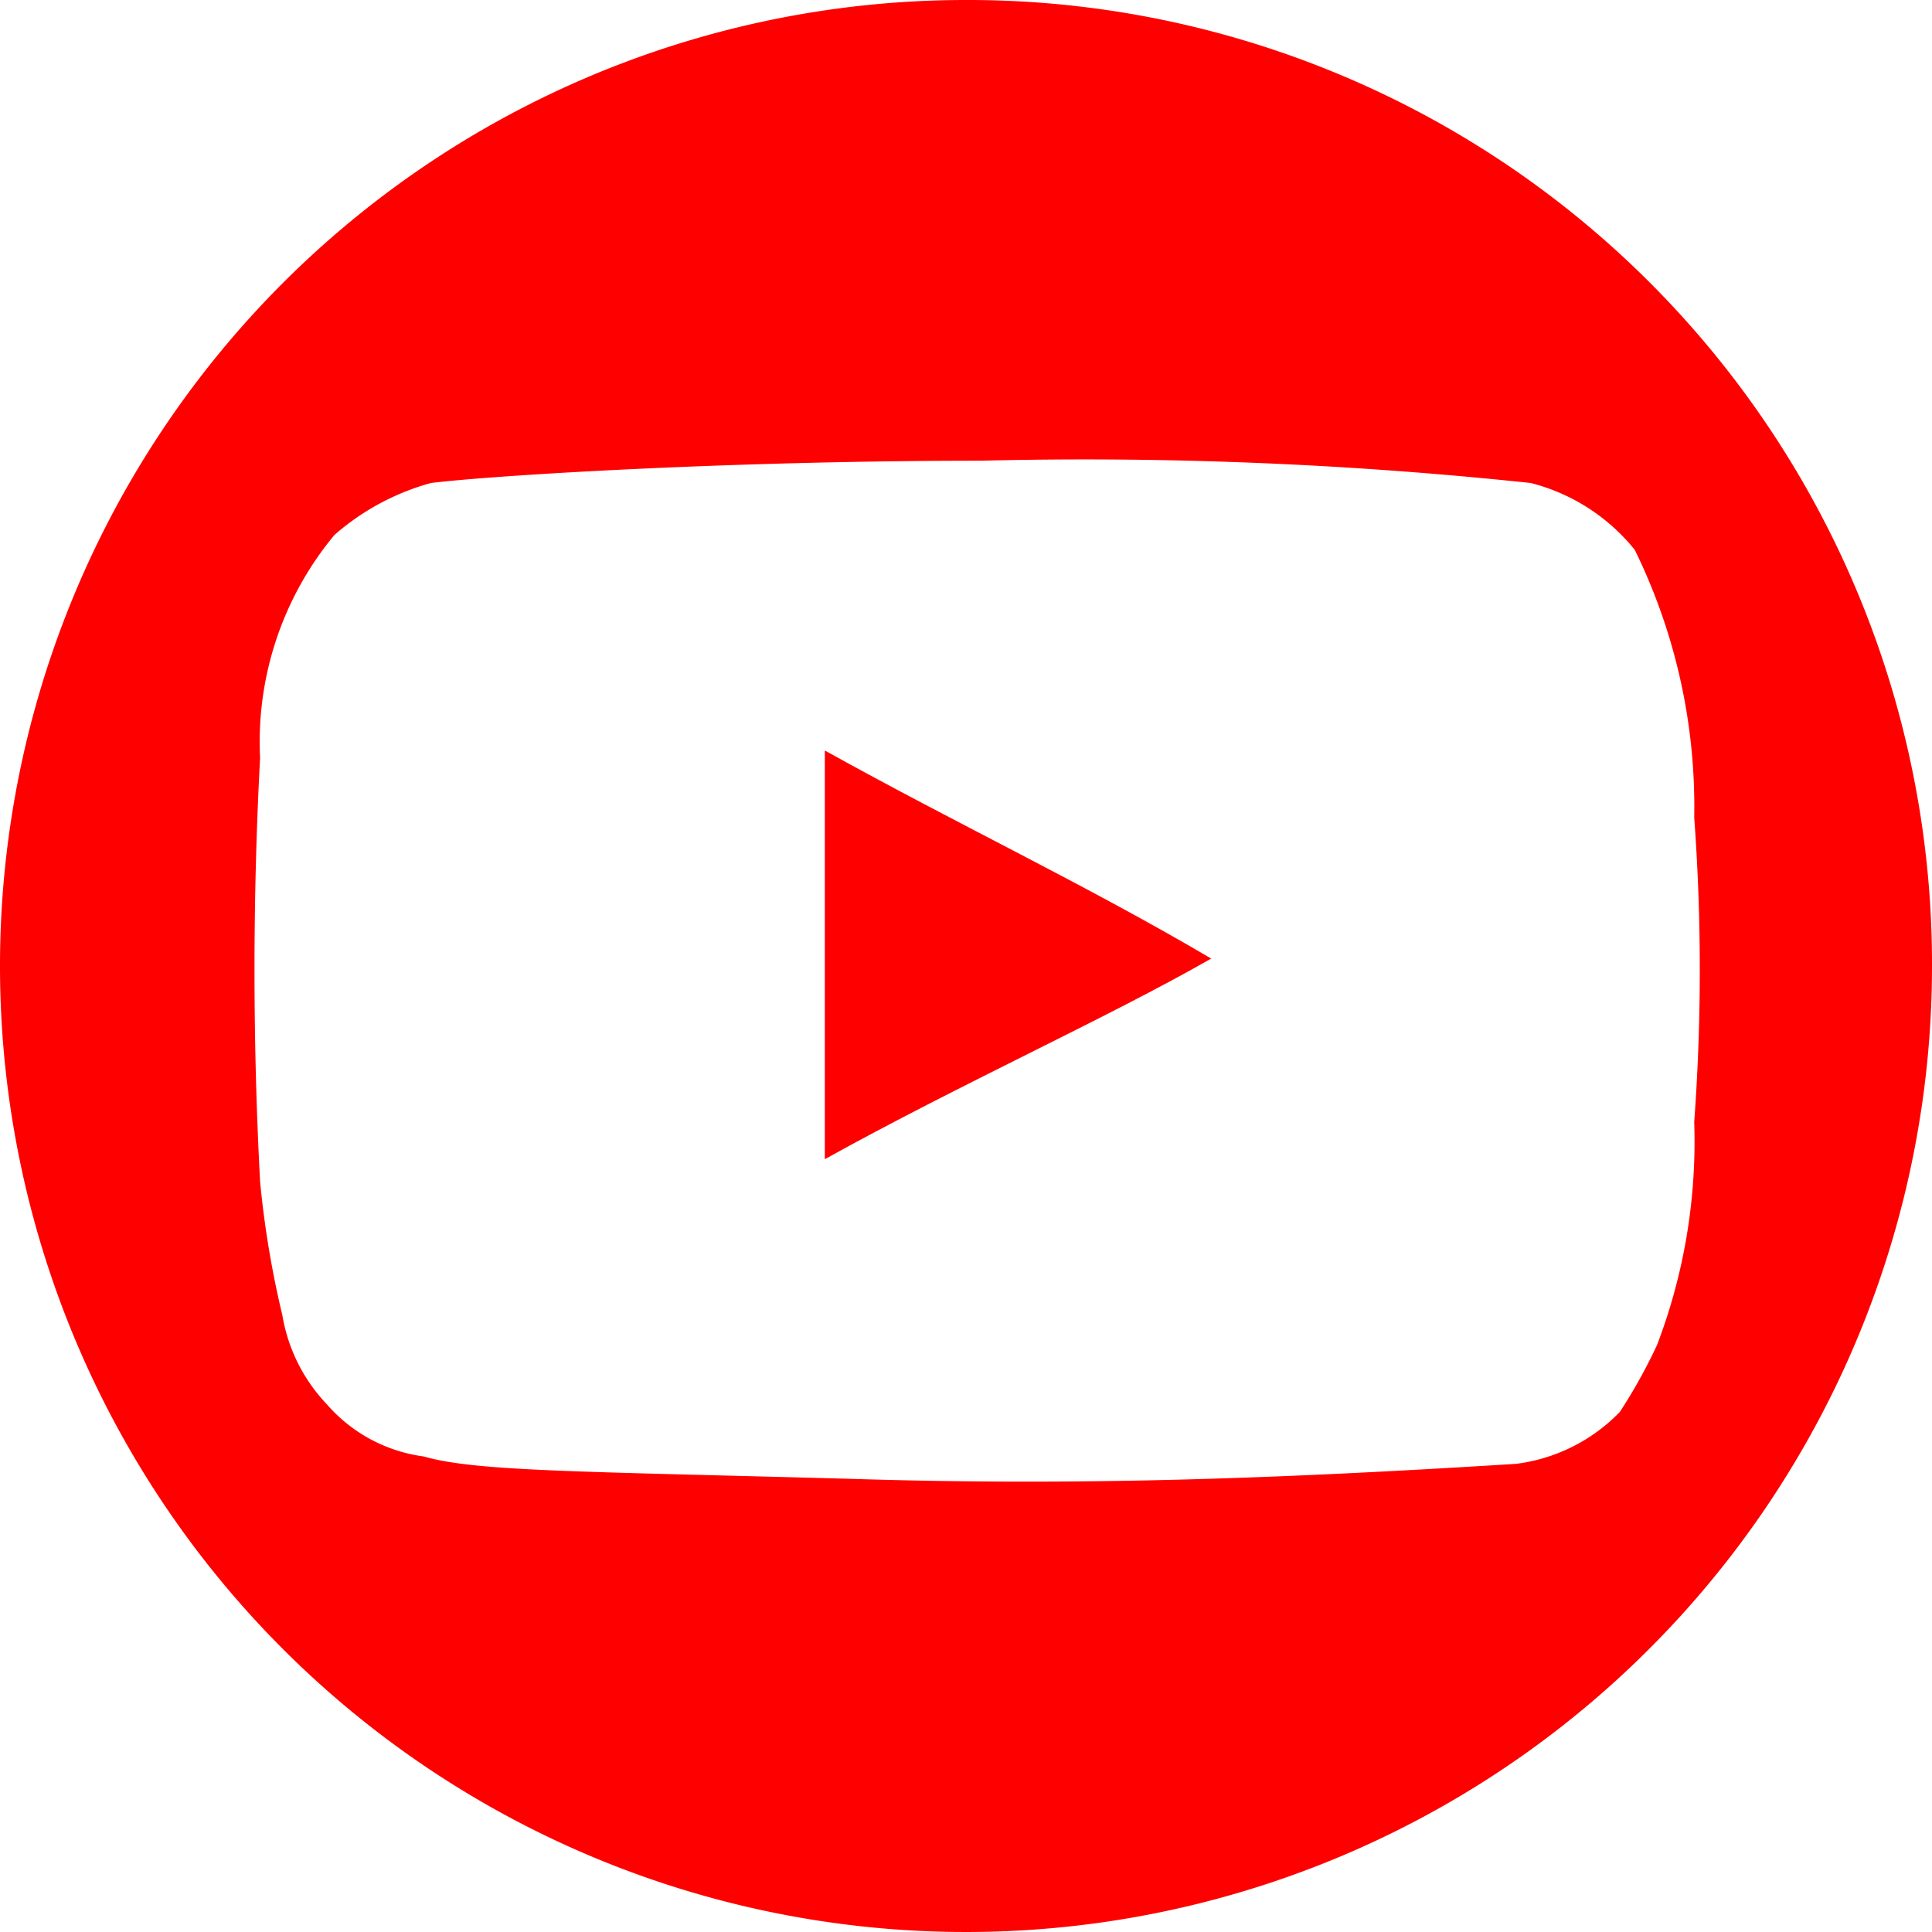 <svg xmlns="http://www.w3.org/2000/svg" xmlns:xlink="http://www.w3.org/1999/xlink" width="26" height="26" viewBox="0 0 26 26"><defs><clipPath id="a"><rect width="26" height="26"/></clipPath></defs><g clip-path="url(#a)"><path d="M11.1,10.1v5.5c1.8-1,3.8-1.9,5.2-2.7-1.7-1-3.4-1.8-5.2-2.8" fill="red"/></g><g clip-path="url(#a)"><path d="M22.8,15.1a7.687,7.687,0,0,1-.5,3,7.255,7.255,0,0,1-.5.9,2.349,2.349,0,0,1-1.4.7c-3.2.2-5.9.3-9,.2-3.7-.1-5-.1-5.7-.3a2.091,2.091,0,0,1-1.3-.7,2.281,2.281,0,0,1-.6-1.2,12.966,12.966,0,0,1-.3-1.8,54.15,54.15,0,0,1,0-5.7,4.359,4.359,0,0,1,1-3,3.293,3.293,0,0,1,1.3-.7c.8-.1,4-.3,7.4-.3a56.925,56.925,0,0,1,7.4.3,2.629,2.629,0,0,1,1.4.9,7.844,7.844,0,0,1,.8,3.6,28.045,28.045,0,0,1,0,4.1M13,0A13,13,0,1,0,26,13,12.974,12.974,0,0,0,13,0" fill="red"/></g></svg>